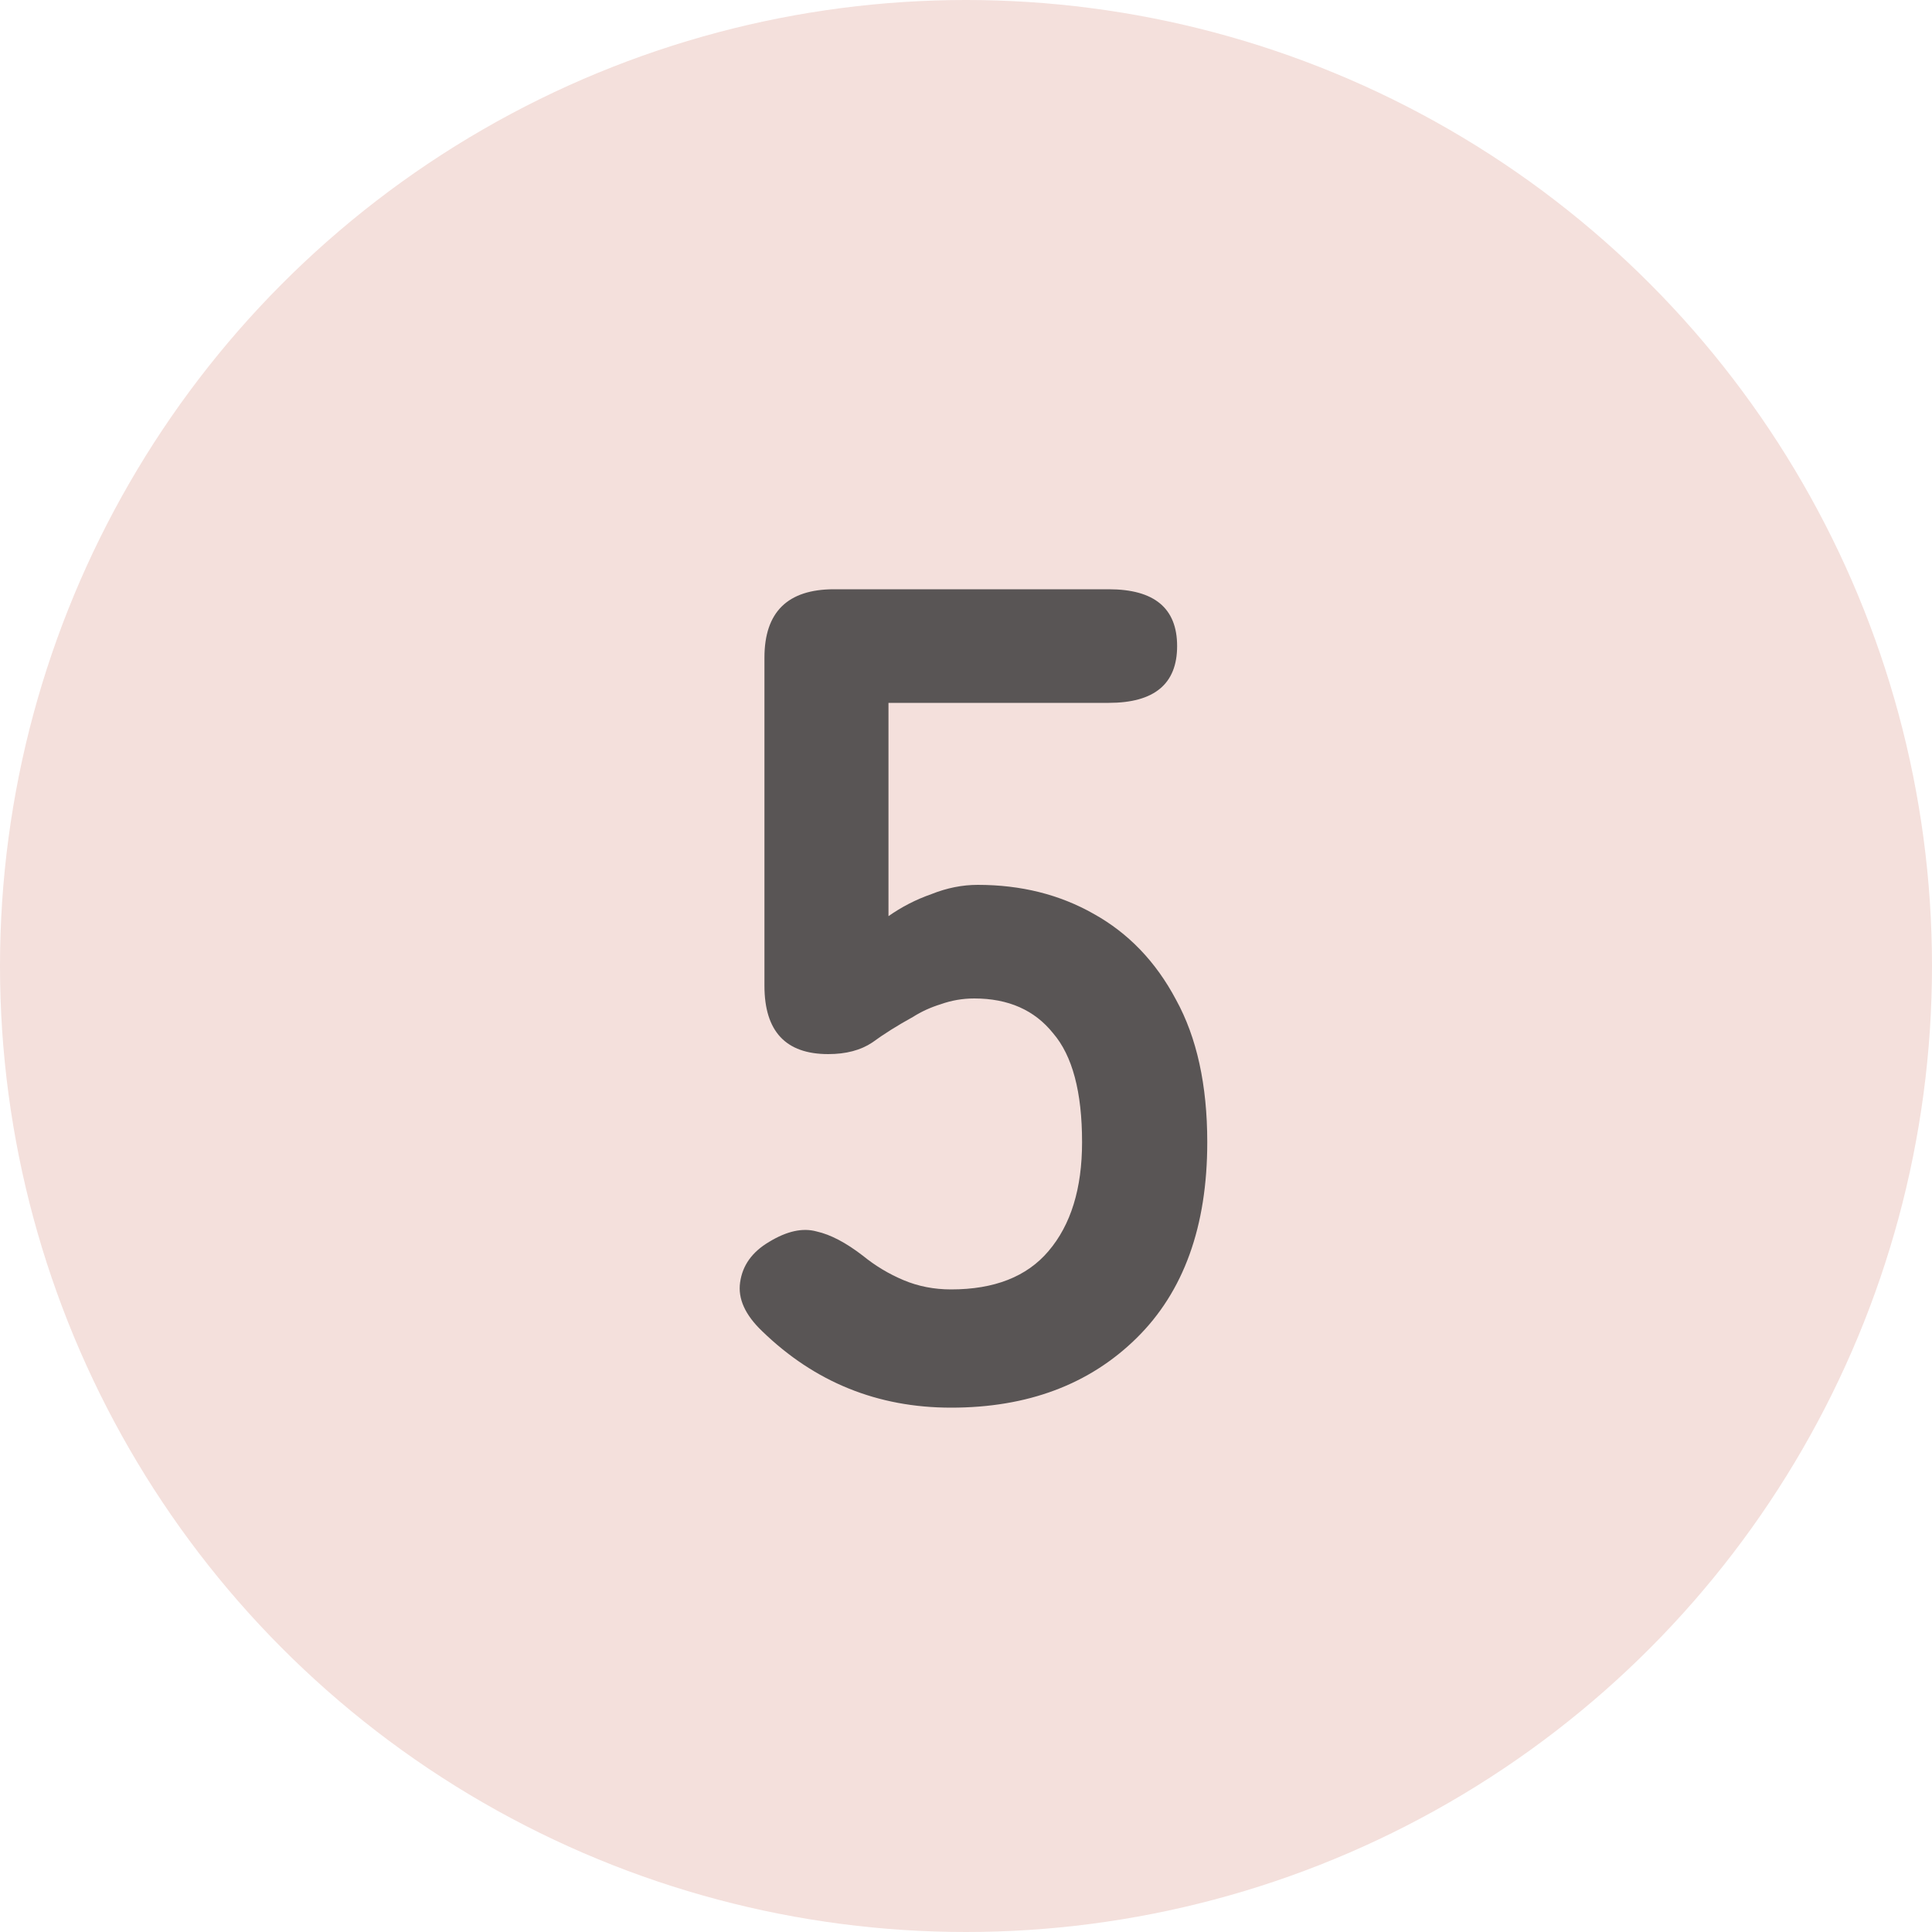 <svg width="40" height="40" viewBox="0 0 40 40" fill="none" xmlns="http://www.w3.org/2000/svg">
<circle cx="20" cy="20" r="20" fill="#F4E0DC"/>
<path d="M19.691 29.144C18.171 29.144 16.867 28.616 15.779 27.56C15.427 27.224 15.275 26.888 15.323 26.552C15.371 26.2 15.571 25.92 15.923 25.712C16.291 25.488 16.619 25.416 16.907 25.496C17.195 25.56 17.515 25.728 17.867 26C18.123 26.208 18.403 26.376 18.707 26.504C19.011 26.632 19.339 26.696 19.691 26.696C20.587 26.696 21.259 26.432 21.707 25.904C22.171 25.36 22.403 24.608 22.403 23.648C22.403 22.608 22.203 21.856 21.803 21.392C21.419 20.912 20.875 20.672 20.171 20.672C19.931 20.672 19.699 20.712 19.475 20.792C19.267 20.856 19.075 20.944 18.899 21.056C18.579 21.232 18.299 21.408 18.059 21.584C17.819 21.744 17.515 21.824 17.147 21.824C16.267 21.824 15.827 21.352 15.827 20.408V13.616C15.827 12.672 16.307 12.2 17.267 12.2H22.955C23.899 12.2 24.371 12.592 24.371 13.376C24.371 14.16 23.899 14.552 22.955 14.552H18.395V18.968C18.667 18.776 18.963 18.624 19.283 18.512C19.603 18.384 19.923 18.32 20.243 18.32C21.139 18.32 21.939 18.52 22.643 18.92C23.363 19.32 23.931 19.912 24.347 20.696C24.779 21.48 24.995 22.464 24.995 23.648C24.995 25.392 24.507 26.744 23.531 27.704C22.555 28.664 21.275 29.144 19.691 29.144Z" fill="#595555"/>
</svg>

